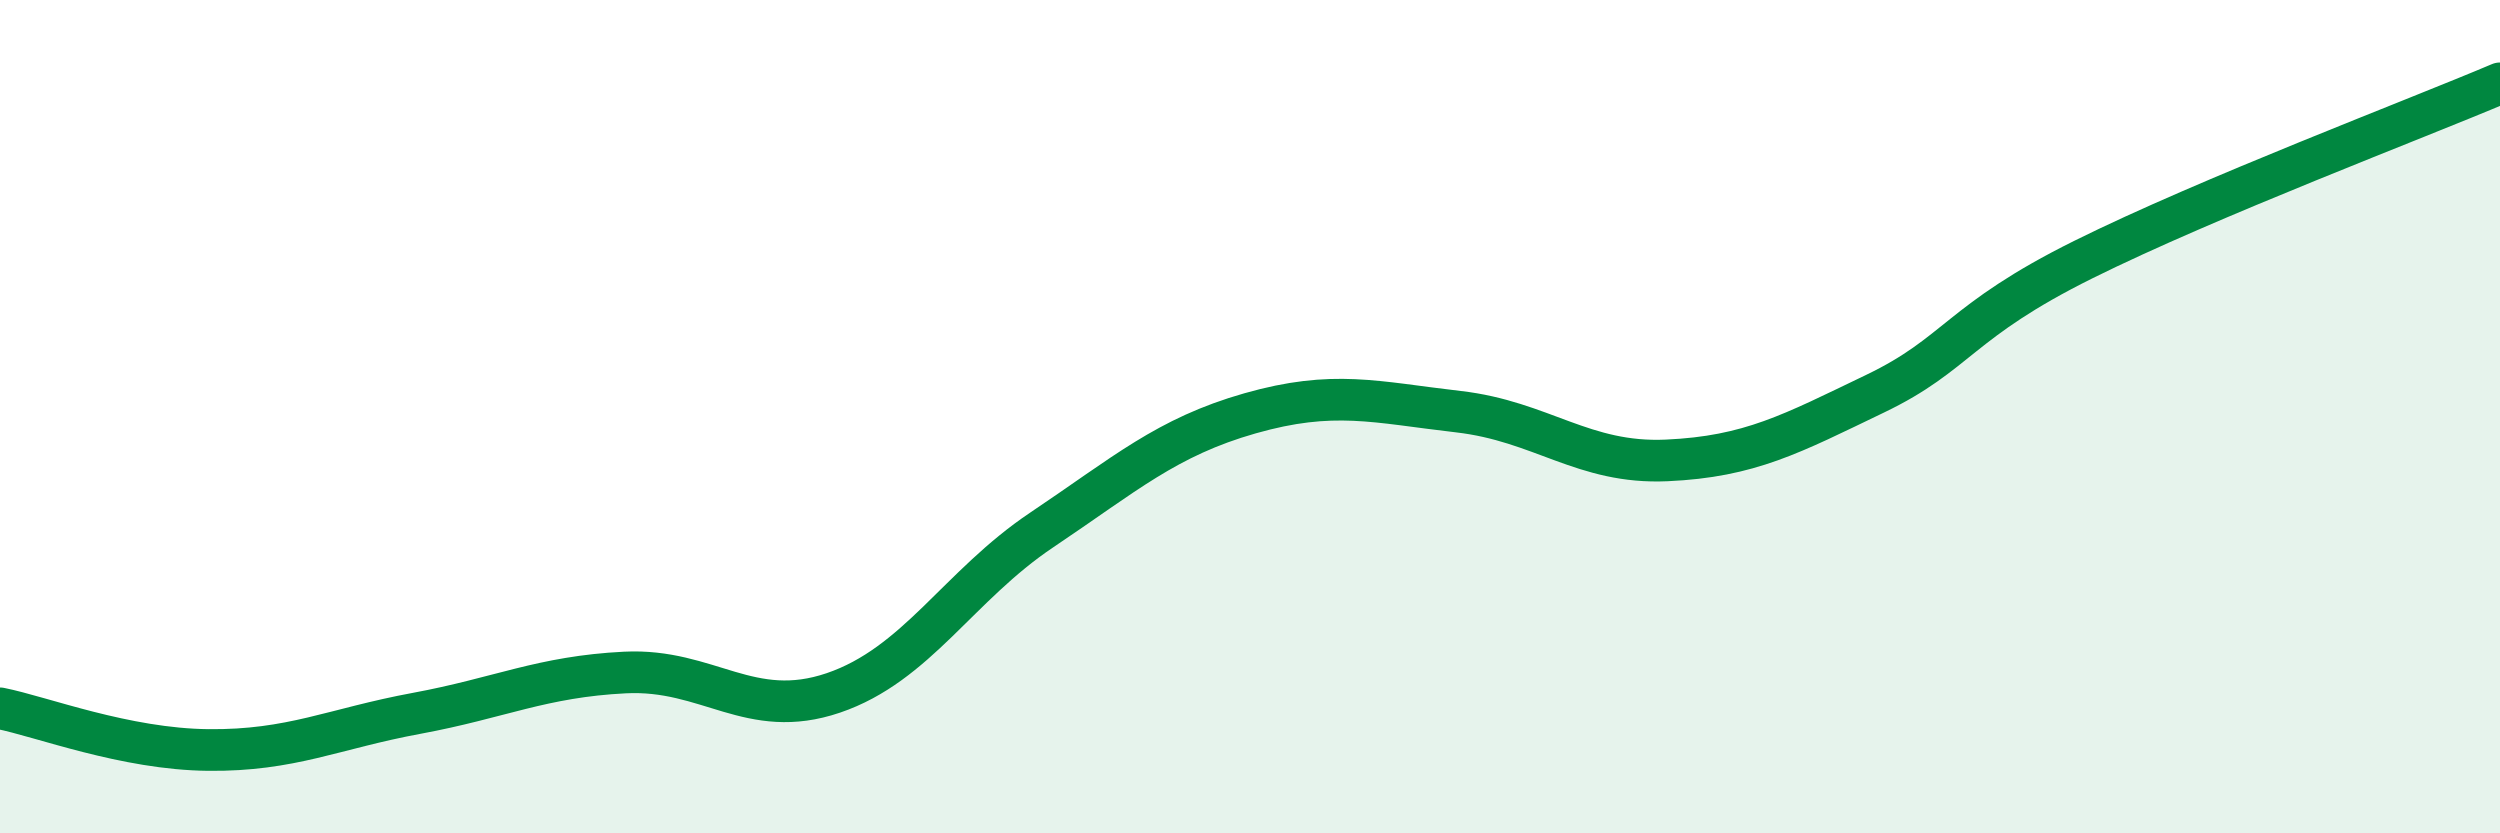 
    <svg width="60" height="20" viewBox="0 0 60 20" xmlns="http://www.w3.org/2000/svg">
      <path
        d="M 0,17 C 1,17.2 3,17.98 5,18 C 7,18.02 8,17.49 10,17.12 C 12,16.75 13,16.24 15,16.14 C 17,16.04 18,17.31 20,16.63 C 22,15.95 23,14.06 25,12.72 C 27,11.38 28,10.49 30,9.92 C 32,9.35 33,9.65 35,9.88 C 37,10.11 38,11.14 40,11.05 C 42,10.96 43,10.41 45,9.45 C 47,8.49 47,7.72 50,6.23 C 53,4.74 58,2.85 60,2L60 20L0 20Z"
        fill="#008740"
        opacity="0.1"
        stroke-linecap="round"
        stroke-linejoin="round"
      />
      <path
        d="M 0,17 C 1,17.2 3,17.98 5,18 C 7,18.02 8,17.49 10,17.12 C 12,16.75 13,16.24 15,16.14 C 17,16.04 18,17.31 20,16.63 C 22,15.95 23,14.06 25,12.72 C 27,11.38 28,10.49 30,9.92 C 32,9.35 33,9.65 35,9.88 C 37,10.11 38,11.14 40,11.05 C 42,10.96 43,10.41 45,9.45 C 47,8.49 47,7.72 50,6.23 C 53,4.74 58,2.85 60,2"
        stroke="#008740"
        stroke-width="1"
        fill="none"
        stroke-linecap="round"
        stroke-linejoin="round"
      />
    </svg>
  